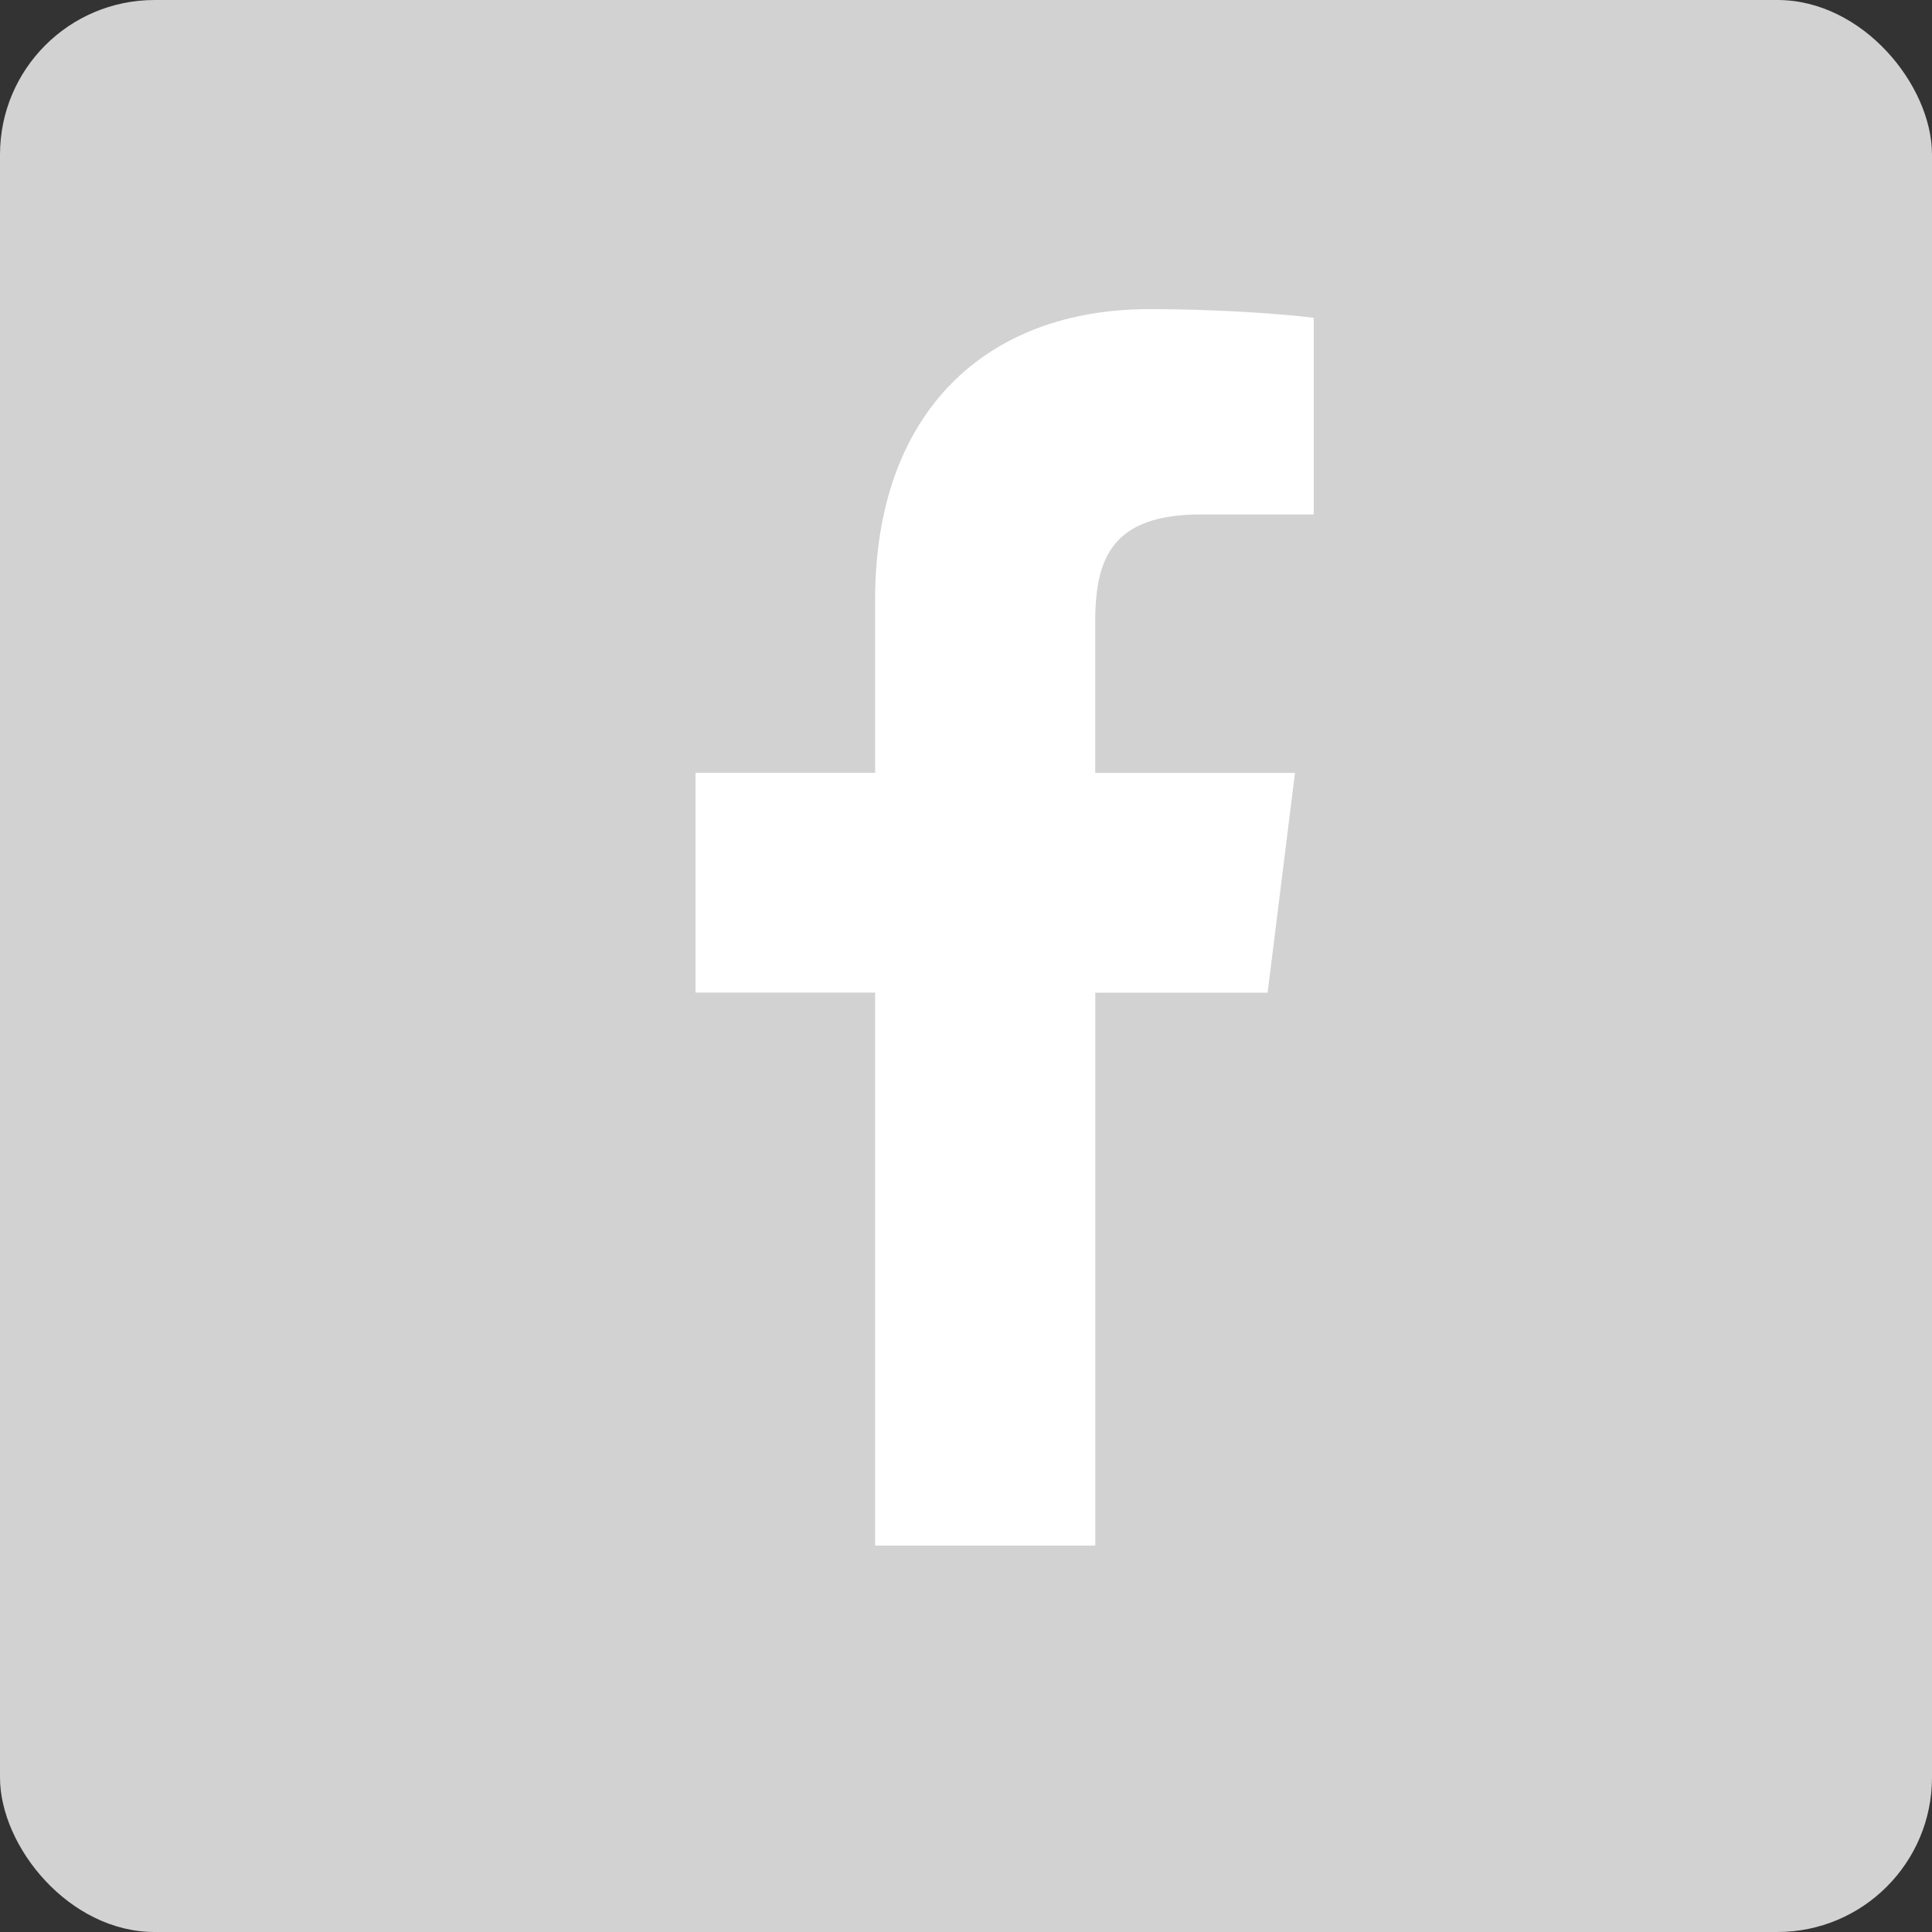 <svg width="25" height="25" viewBox="0 0 25 25" fill="none" xmlns="http://www.w3.org/2000/svg">
<rect x="0" y="0" width="25" height="25" fill="#333333" stroke="none"/>
<rect width="25" height="25" rx="2" fill="#D2D2D2"/>
<path d="M15.54 6.657H17V4.113C16.748 4.078 15.881 4 14.872 4C12.766 4 11.324 5.325 11.324 7.759V10H9V12.844H11.324V20H14.173V12.845H16.403L16.757 10.001H14.172V8.041C14.173 7.219 14.394 6.657 15.54 6.657Z" fill="white"/>
</svg>
